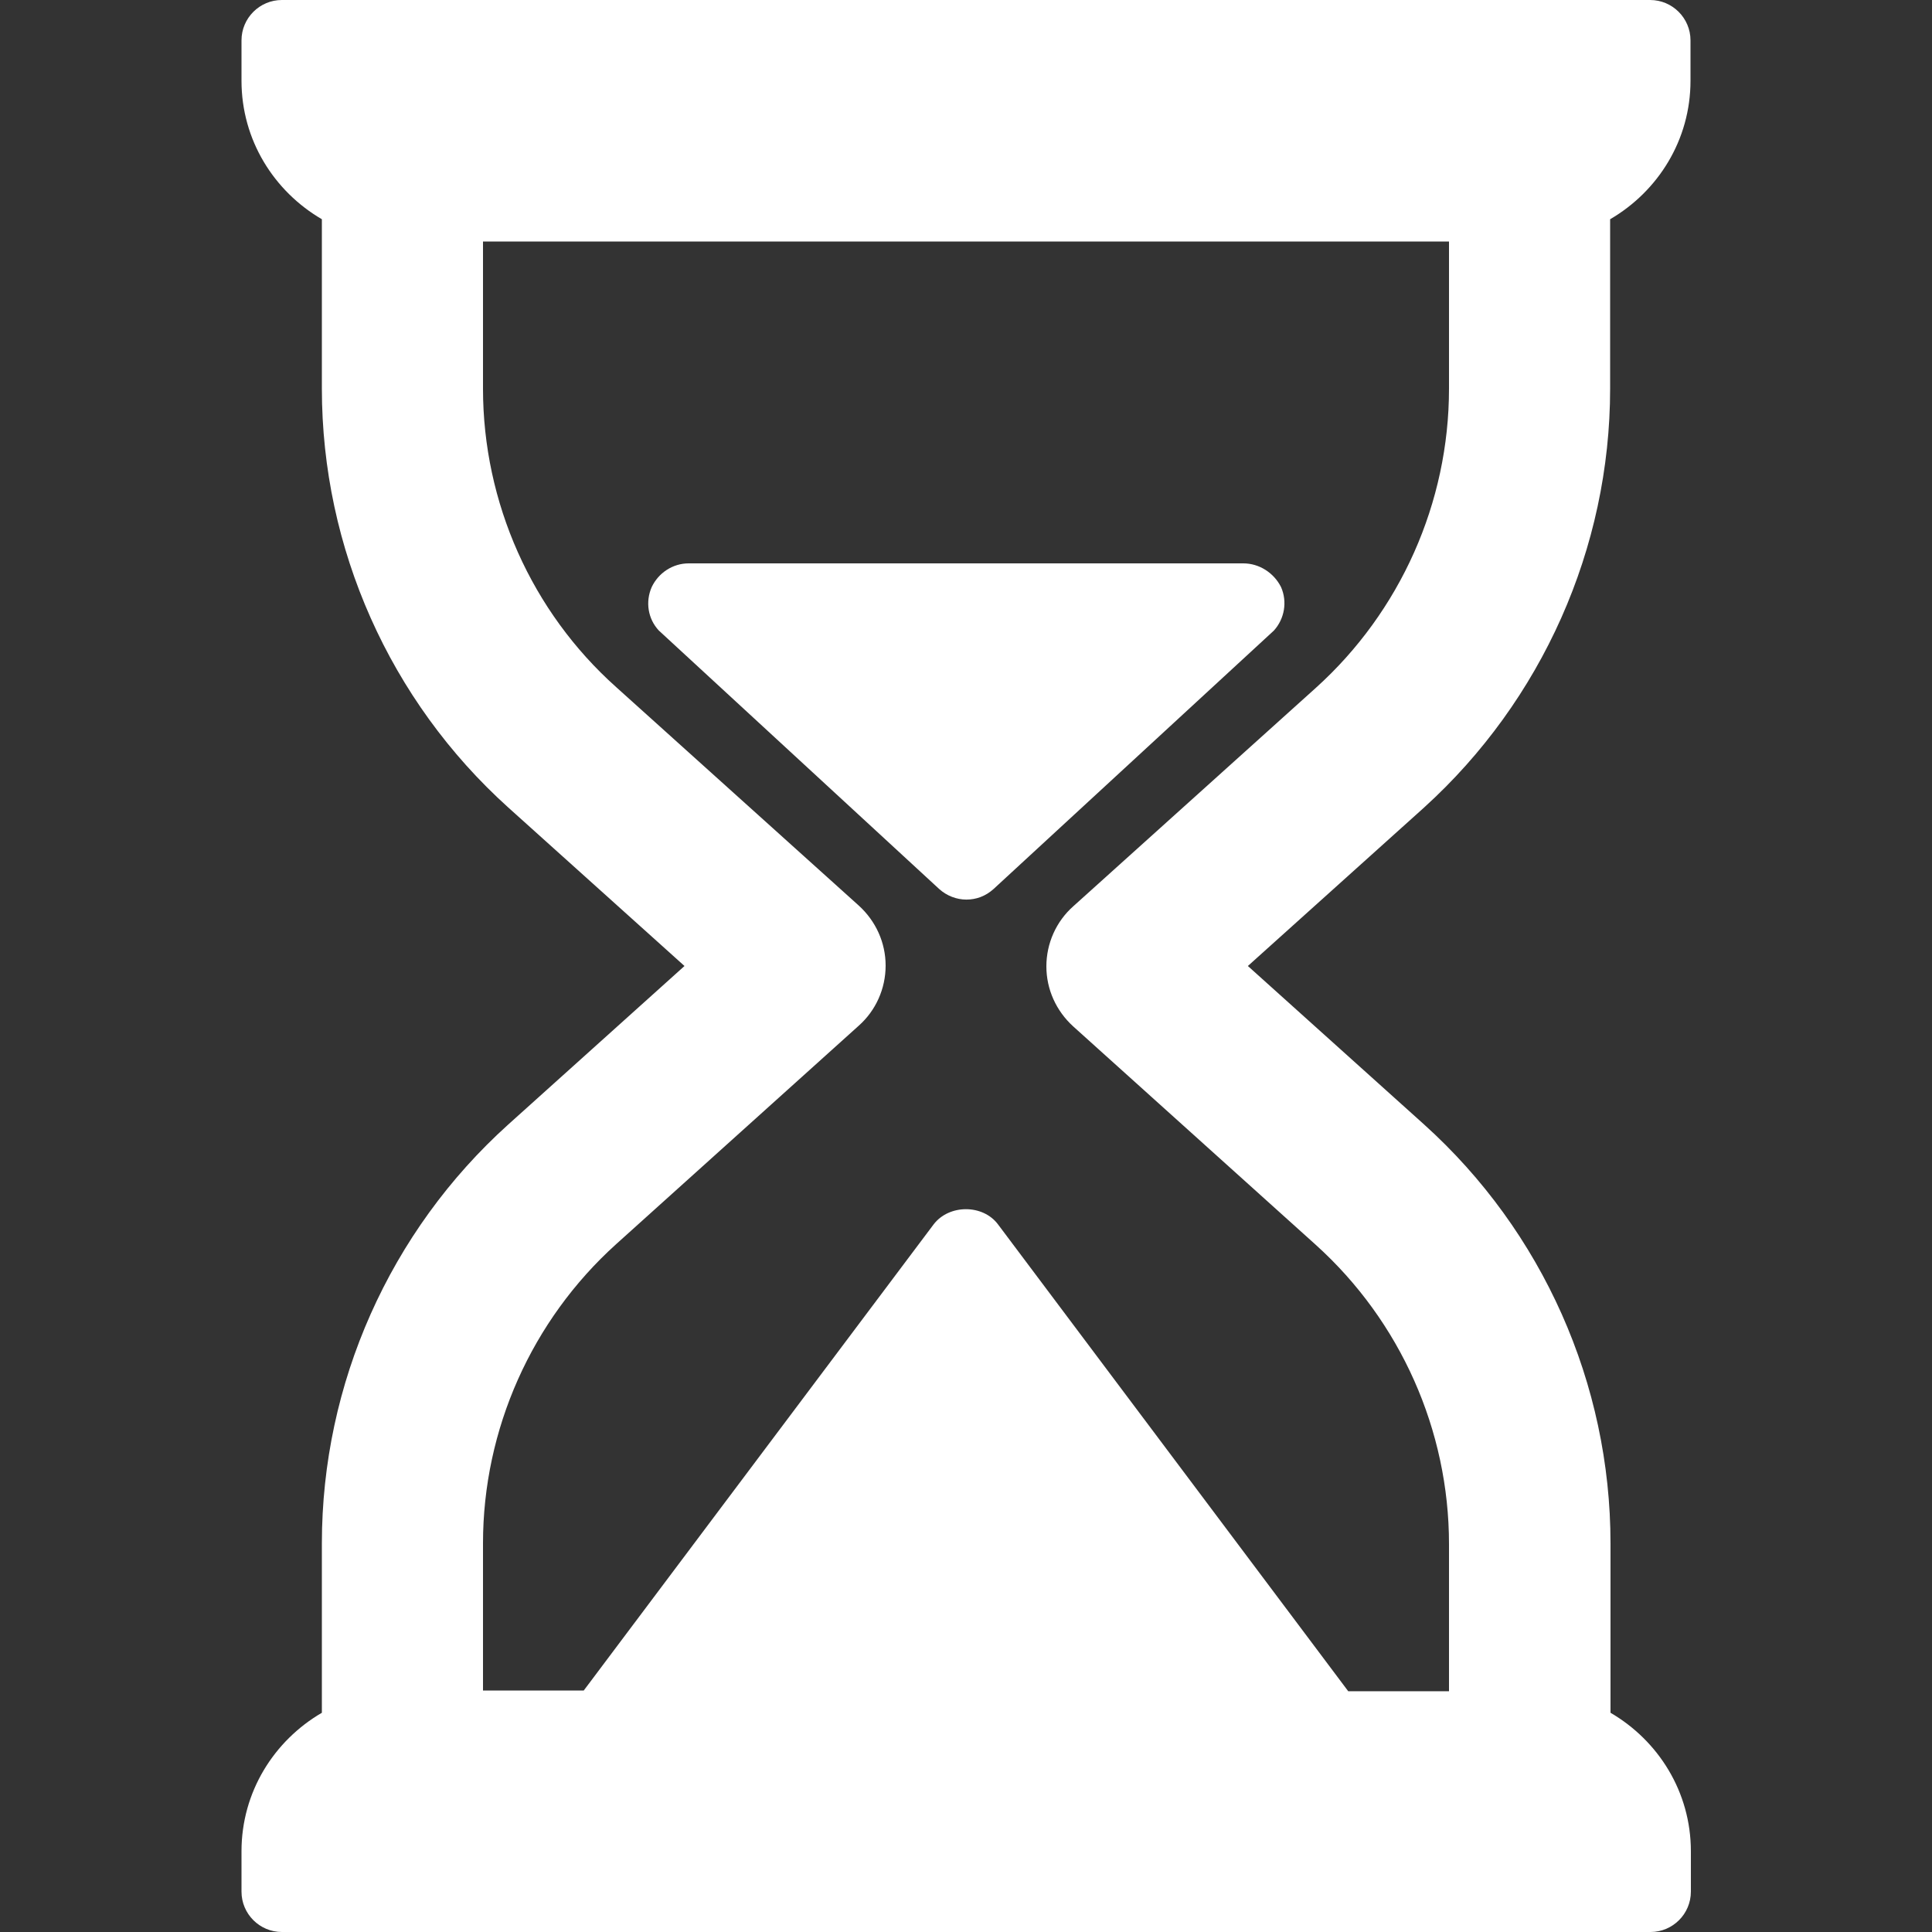 <svg enable-background="new 0 0 512 512" viewBox="0 0 512 512" xmlns="http://www.w3.org/2000/svg"><rect x="0" y="0" width="512" height="512" fill="#333333" stroke="none"/><g fill="#fff"><path d="m426.7 103v-44.9c12.7-7.4 21.3-21 21.3-36.7v-10.7c0-5.9-4.8-10.7-10.7-10.7h-362.6c-5.9 0-10.7 4.8-10.7 10.7v10.7c0 15.7 8.6 29.3 21.3 36.7v44.9c0 42.3 18 82.7 49.4 111l46.7 42-46.7 42c-31.4 28.3-49.4 68.7-49.4 111v44.9c-12.7 7.4-21.3 21-21.3 36.7v10.7c0 5.9 4.8 10.7 10.7 10.7h362.7c5.9 0 10.7-4.8 10.7-10.7v-10.7c0-15.7-8.6-29.3-21.3-36.7v-44.9c0-42.3-18-82.7-49.4-111l-46.7-42 46.7-42c31.2-28.3 49.3-68.7 49.3-111zm-78 79.3-64.3 57.9c-4.5 4-7.1 9.8-7.1 15.9s2.6 11.8 7.1 15.9l64.3 57.9c22.4 20.2 35.3 49.1 35.3 79.3v39h-26.7l-92.8-123.7c-4-5.4-13-5.4-17.1 0l-92.7 123.5h-26.7v-39c0-30.2 12.9-59.1 35.3-79.3l64.3-57.9c4.5-4 7.1-9.8 7.1-15.9s-2.6-11.8-7.1-15.9l-64.3-57.9c-22.4-20-35.3-48.9-35.3-79.1v-39h256v39c0 30.2-12.9 59.1-35.3 79.3z"/><path d="m329.5 149.3h-147c-4.2 0-8 2.5-9.8 6.3-1.7 3.9-1 8.4 1.9 11.5l74.3 68.5c2 1.8 4.6 2.8 7.2 2.8s5.1-.9 7.2-2.8l74.3-68.5c2.8-3.1 3.6-7.6 1.9-11.5-1.9-3.8-5.8-6.3-10-6.3z"/></g></svg>